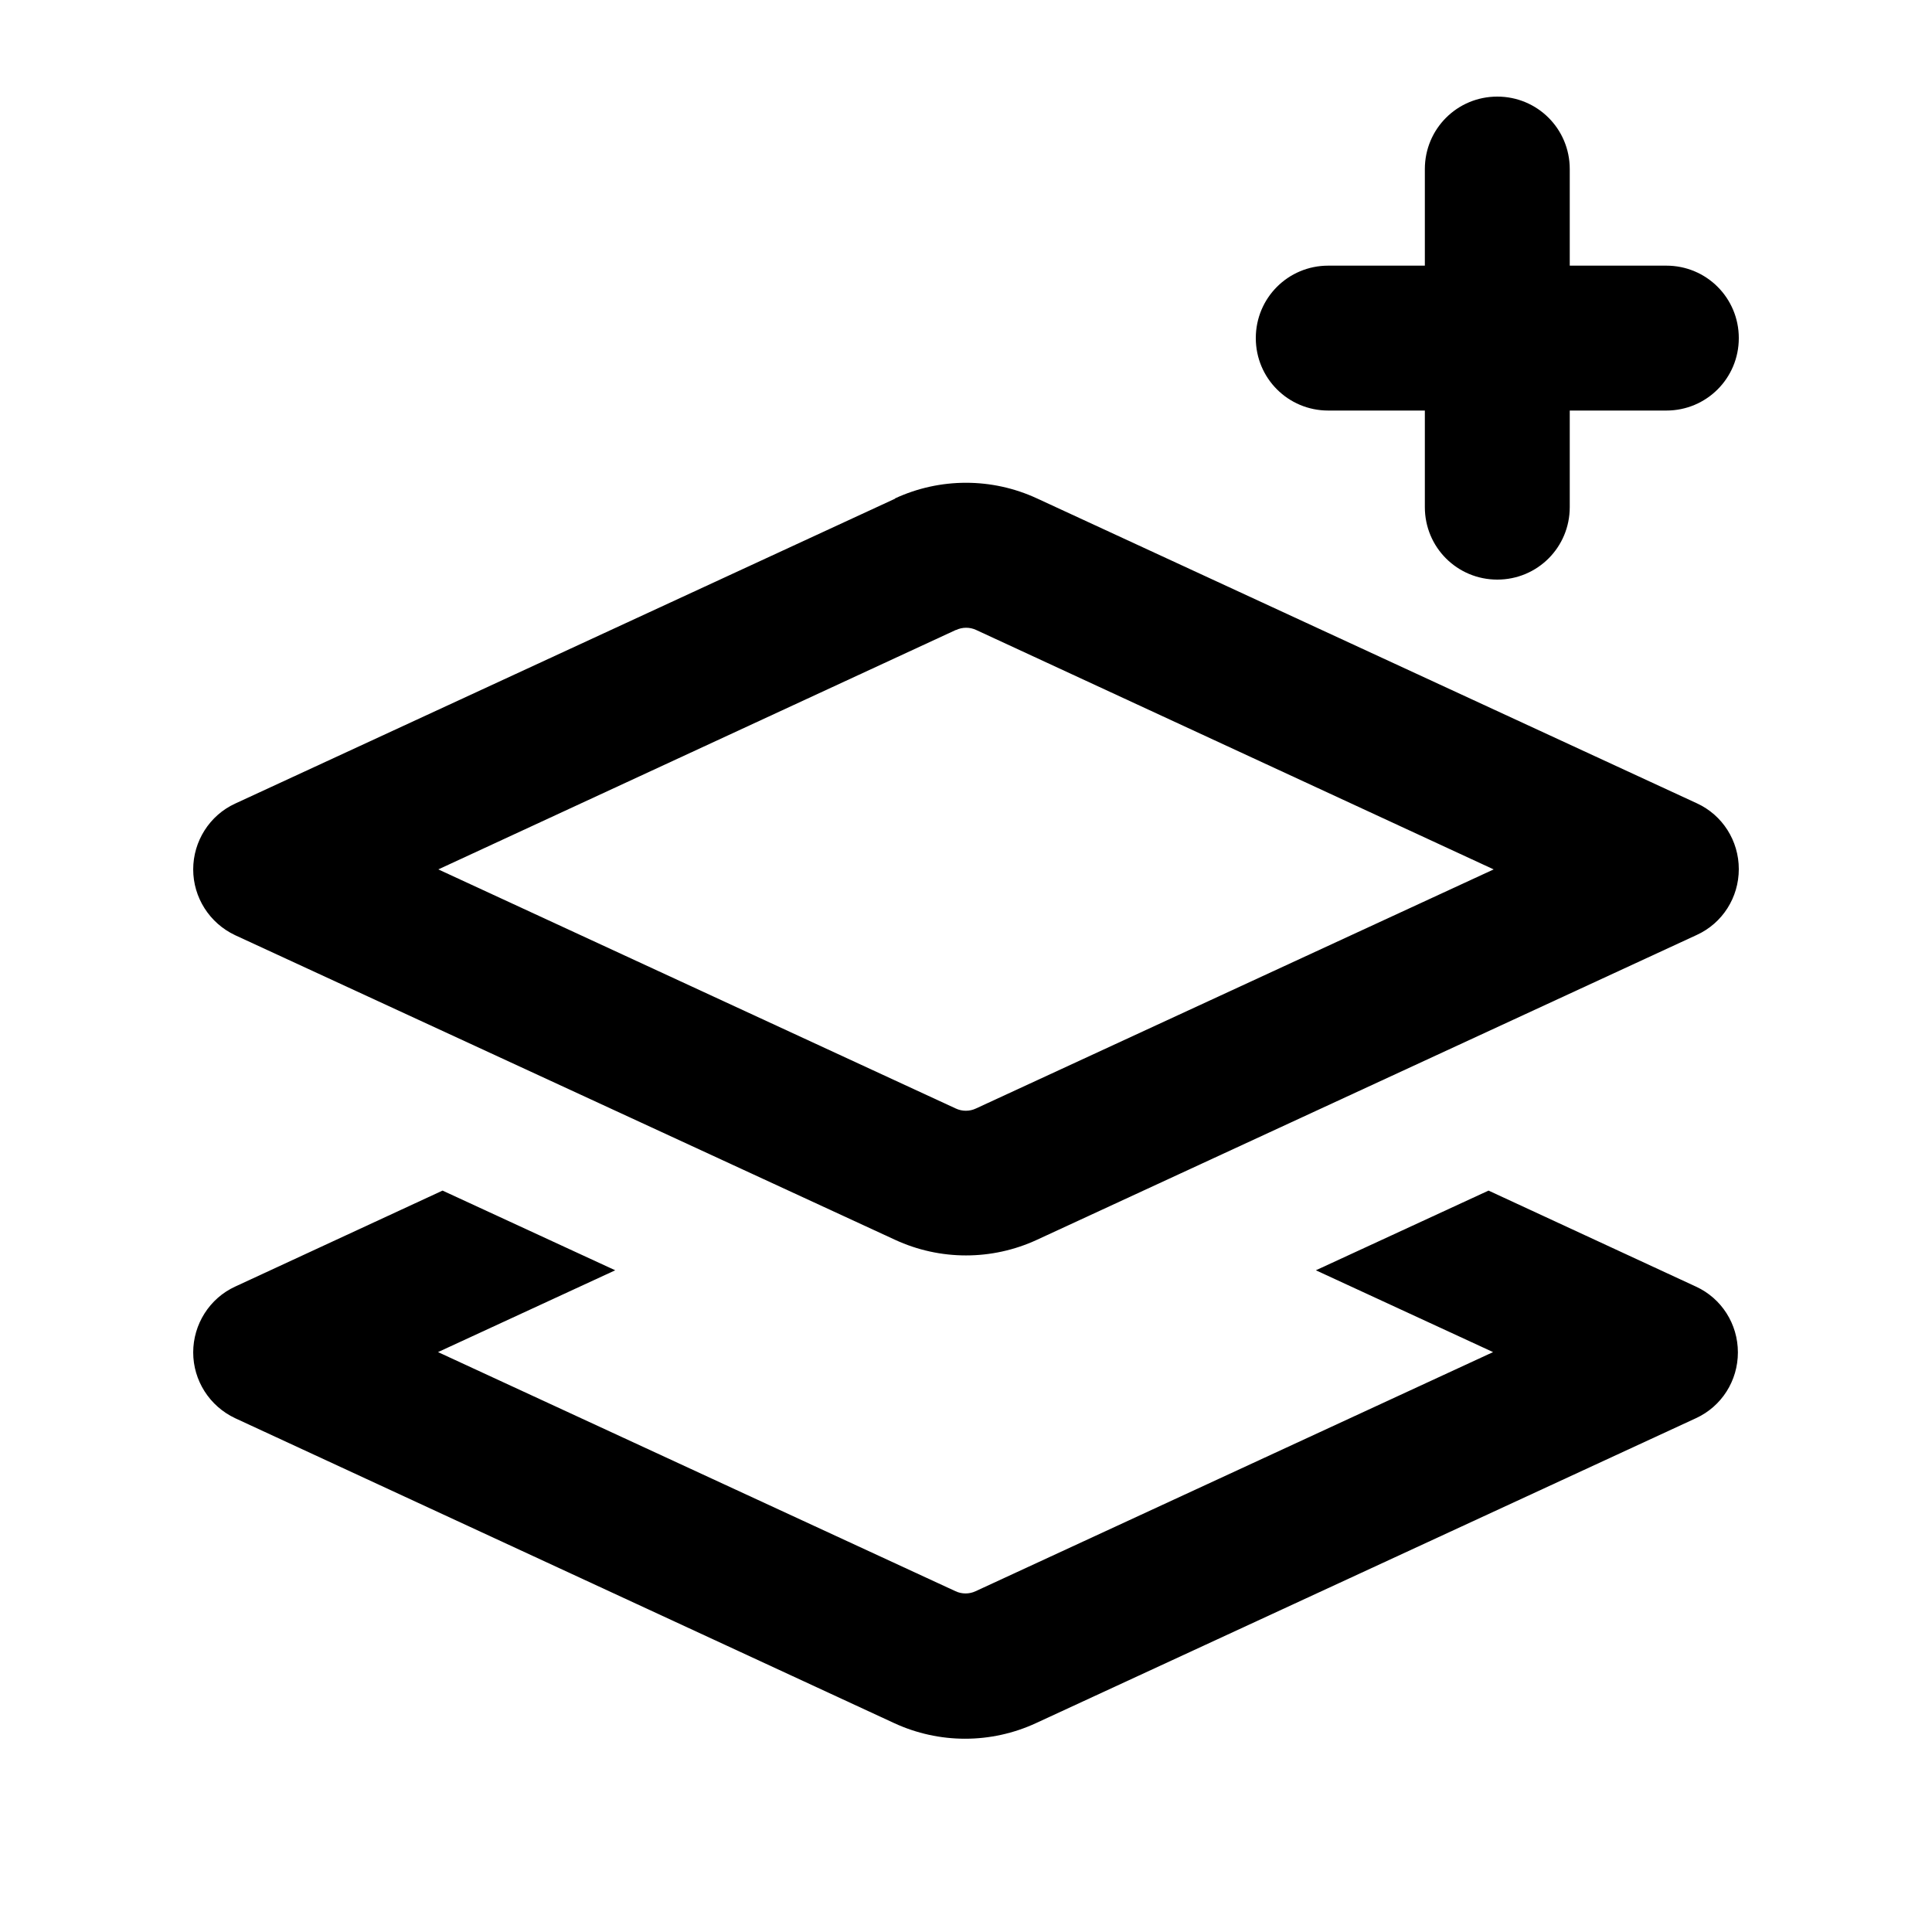 <svg xmlns="http://www.w3.org/2000/svg" viewBox="0 0 640 640"><!--! Font Awesome Pro 7.1.0 by @fontawesome - https://fontawesome.com License - https://fontawesome.com/license (Commercial License) Copyright 2025 Fonticons, Inc. --><path fill="currentColor" d="M496 32C509.3 32 520 42.7 520 56L520 88L552 88C565.3 88 576 98.7 576 112C576 125.3 565.3 136 552 136L520 136L520 168C520 181.3 509.3 192 496 192C482.7 192 472 181.3 472 168L472 136L440 136C426.7 136 416 125.3 416 112C416 98.7 426.7 88 440 88L472 88L472 56C472 42.7 482.7 32 496 32zM316.6 208.7L145.2 288L316.6 367.2C318.7 368.2 321.2 368.2 323.3 367.2L494.8 288L323.4 208.7C321.3 207.7 318.8 207.7 316.7 208.7zM296.5 165.1C311.4 158.2 328.6 158.2 343.5 165.1L562.1 266.1C570.6 270 576 278.5 576 287.9C576 297.3 570.6 305.8 562.1 309.7L343.5 410.7C328.6 417.6 311.4 417.6 296.5 410.7L77.9 309.8C69.4 305.8 64 297.3 64 288C64 278.7 69.4 270.1 77.9 266.2L296.5 165.2zM77.9 426.2L146.6 394.4L203.8 420.8L145.1 447.9L316.5 527.1C318.6 528.1 321.1 528.1 323.2 527.1L494.6 447.9L435.9 420.8L493.1 394.4L561.8 426.2C570.3 430.1 575.7 438.6 575.7 448C575.7 457.4 570.3 465.9 561.8 469.8L343.2 570.8C328.3 577.7 311.1 577.7 296.2 570.8L77.9 469.8C69.4 465.8 64 457.3 64 448C64 438.7 69.4 430.1 77.9 426.2z"/></svg>